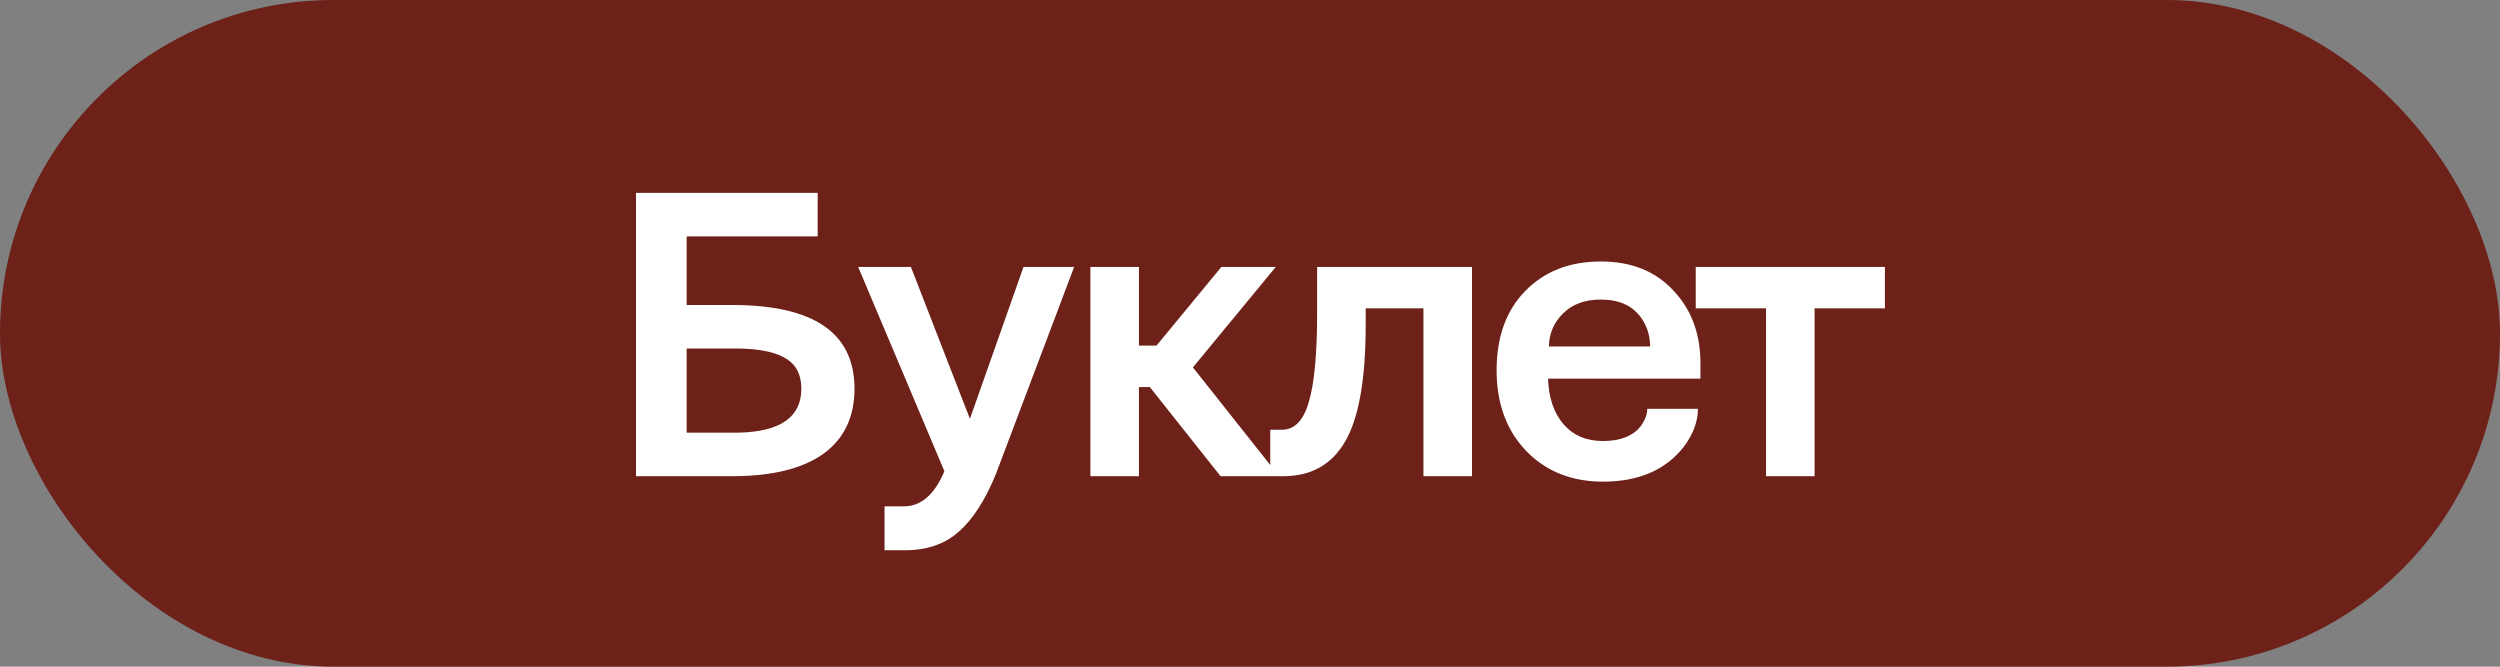 <?xml version="1.0" encoding="UTF-8"?> <svg xmlns="http://www.w3.org/2000/svg" width="105" height="28" viewBox="0 0 105 28" fill="none"><rect x="0" y="0" width="105" height="28" fill="#808080" stroke="none"/><g clip-path="url(#clip0_2112_85)"><rect width="105" height="28" rx="14" fill="#6D2118"></rect><path d="M28.84 18.172H31.002C32.772 18.137 33.656 17.521 33.656 16.326C33.656 15.752 33.451 15.336 33.041 15.078C32.631 14.809 31.986 14.662 31.107 14.639H31.02H30.738H28.84V18.172ZM26.713 20V8.1H34.342V9.928H28.84V12.81H30.756C34.178 12.81 35.889 13.982 35.889 16.326C35.889 17.521 35.449 18.436 34.57 19.068C33.691 19.689 32.42 20 30.756 20H26.713ZM36.043 11.211H38.258L40.737 17.592L42.987 11.211H45.114L41.827 19.912C41.381 21.002 40.866 21.805 40.28 22.32C39.694 22.848 38.938 23.111 38.012 23.111H37.151V21.266H37.959C38.686 21.266 39.254 20.773 39.664 19.789L36.043 11.211ZM45.796 20V11.211H47.835V14.516H48.573L51.298 11.211H53.583L50.102 15.43L53.723 20H51.263L48.292 16.256H47.835V20H45.796ZM53.351 20V18.049H53.843C54.37 18.049 54.745 17.662 54.968 16.889C55.202 16.115 55.319 14.873 55.319 13.162V11.211H61.823V20H59.784V12.951H57.359V13.637C57.359 15.922 57.072 17.557 56.497 18.541C55.935 19.514 55.068 20 53.896 20H53.351ZM65.054 14.551H69.308C69.296 13.988 69.115 13.52 68.763 13.145C68.412 12.77 67.902 12.582 67.234 12.582C66.566 12.582 66.039 12.775 65.652 13.162C65.265 13.537 65.066 14 65.054 14.551ZM64.105 18.945C63.273 18.078 62.857 16.947 62.857 15.553C62.857 14.158 63.255 13.051 64.052 12.23C64.861 11.398 65.921 10.982 67.234 10.982C68.511 10.982 69.525 11.387 70.275 12.195C71.037 12.992 71.418 14.012 71.418 15.254V15.904H65.019C65.043 16.701 65.259 17.34 65.669 17.82C66.08 18.289 66.63 18.523 67.322 18.523C68.048 18.523 68.576 18.318 68.904 17.908C69.091 17.65 69.185 17.404 69.185 17.17H71.312C71.312 17.709 71.113 18.242 70.715 18.77C69.953 19.742 68.822 20.229 67.322 20.229C66.009 20.229 64.937 19.801 64.105 18.945ZM71.221 12.951V11.211H79.166V12.951H76.213V20H74.174V12.951H71.221Z" fill="white"></path></g><defs><clipPath id="clip0_2112_85"><rect width="105" height="28" rx="14" fill="white"></rect></clipPath></defs></svg> 
